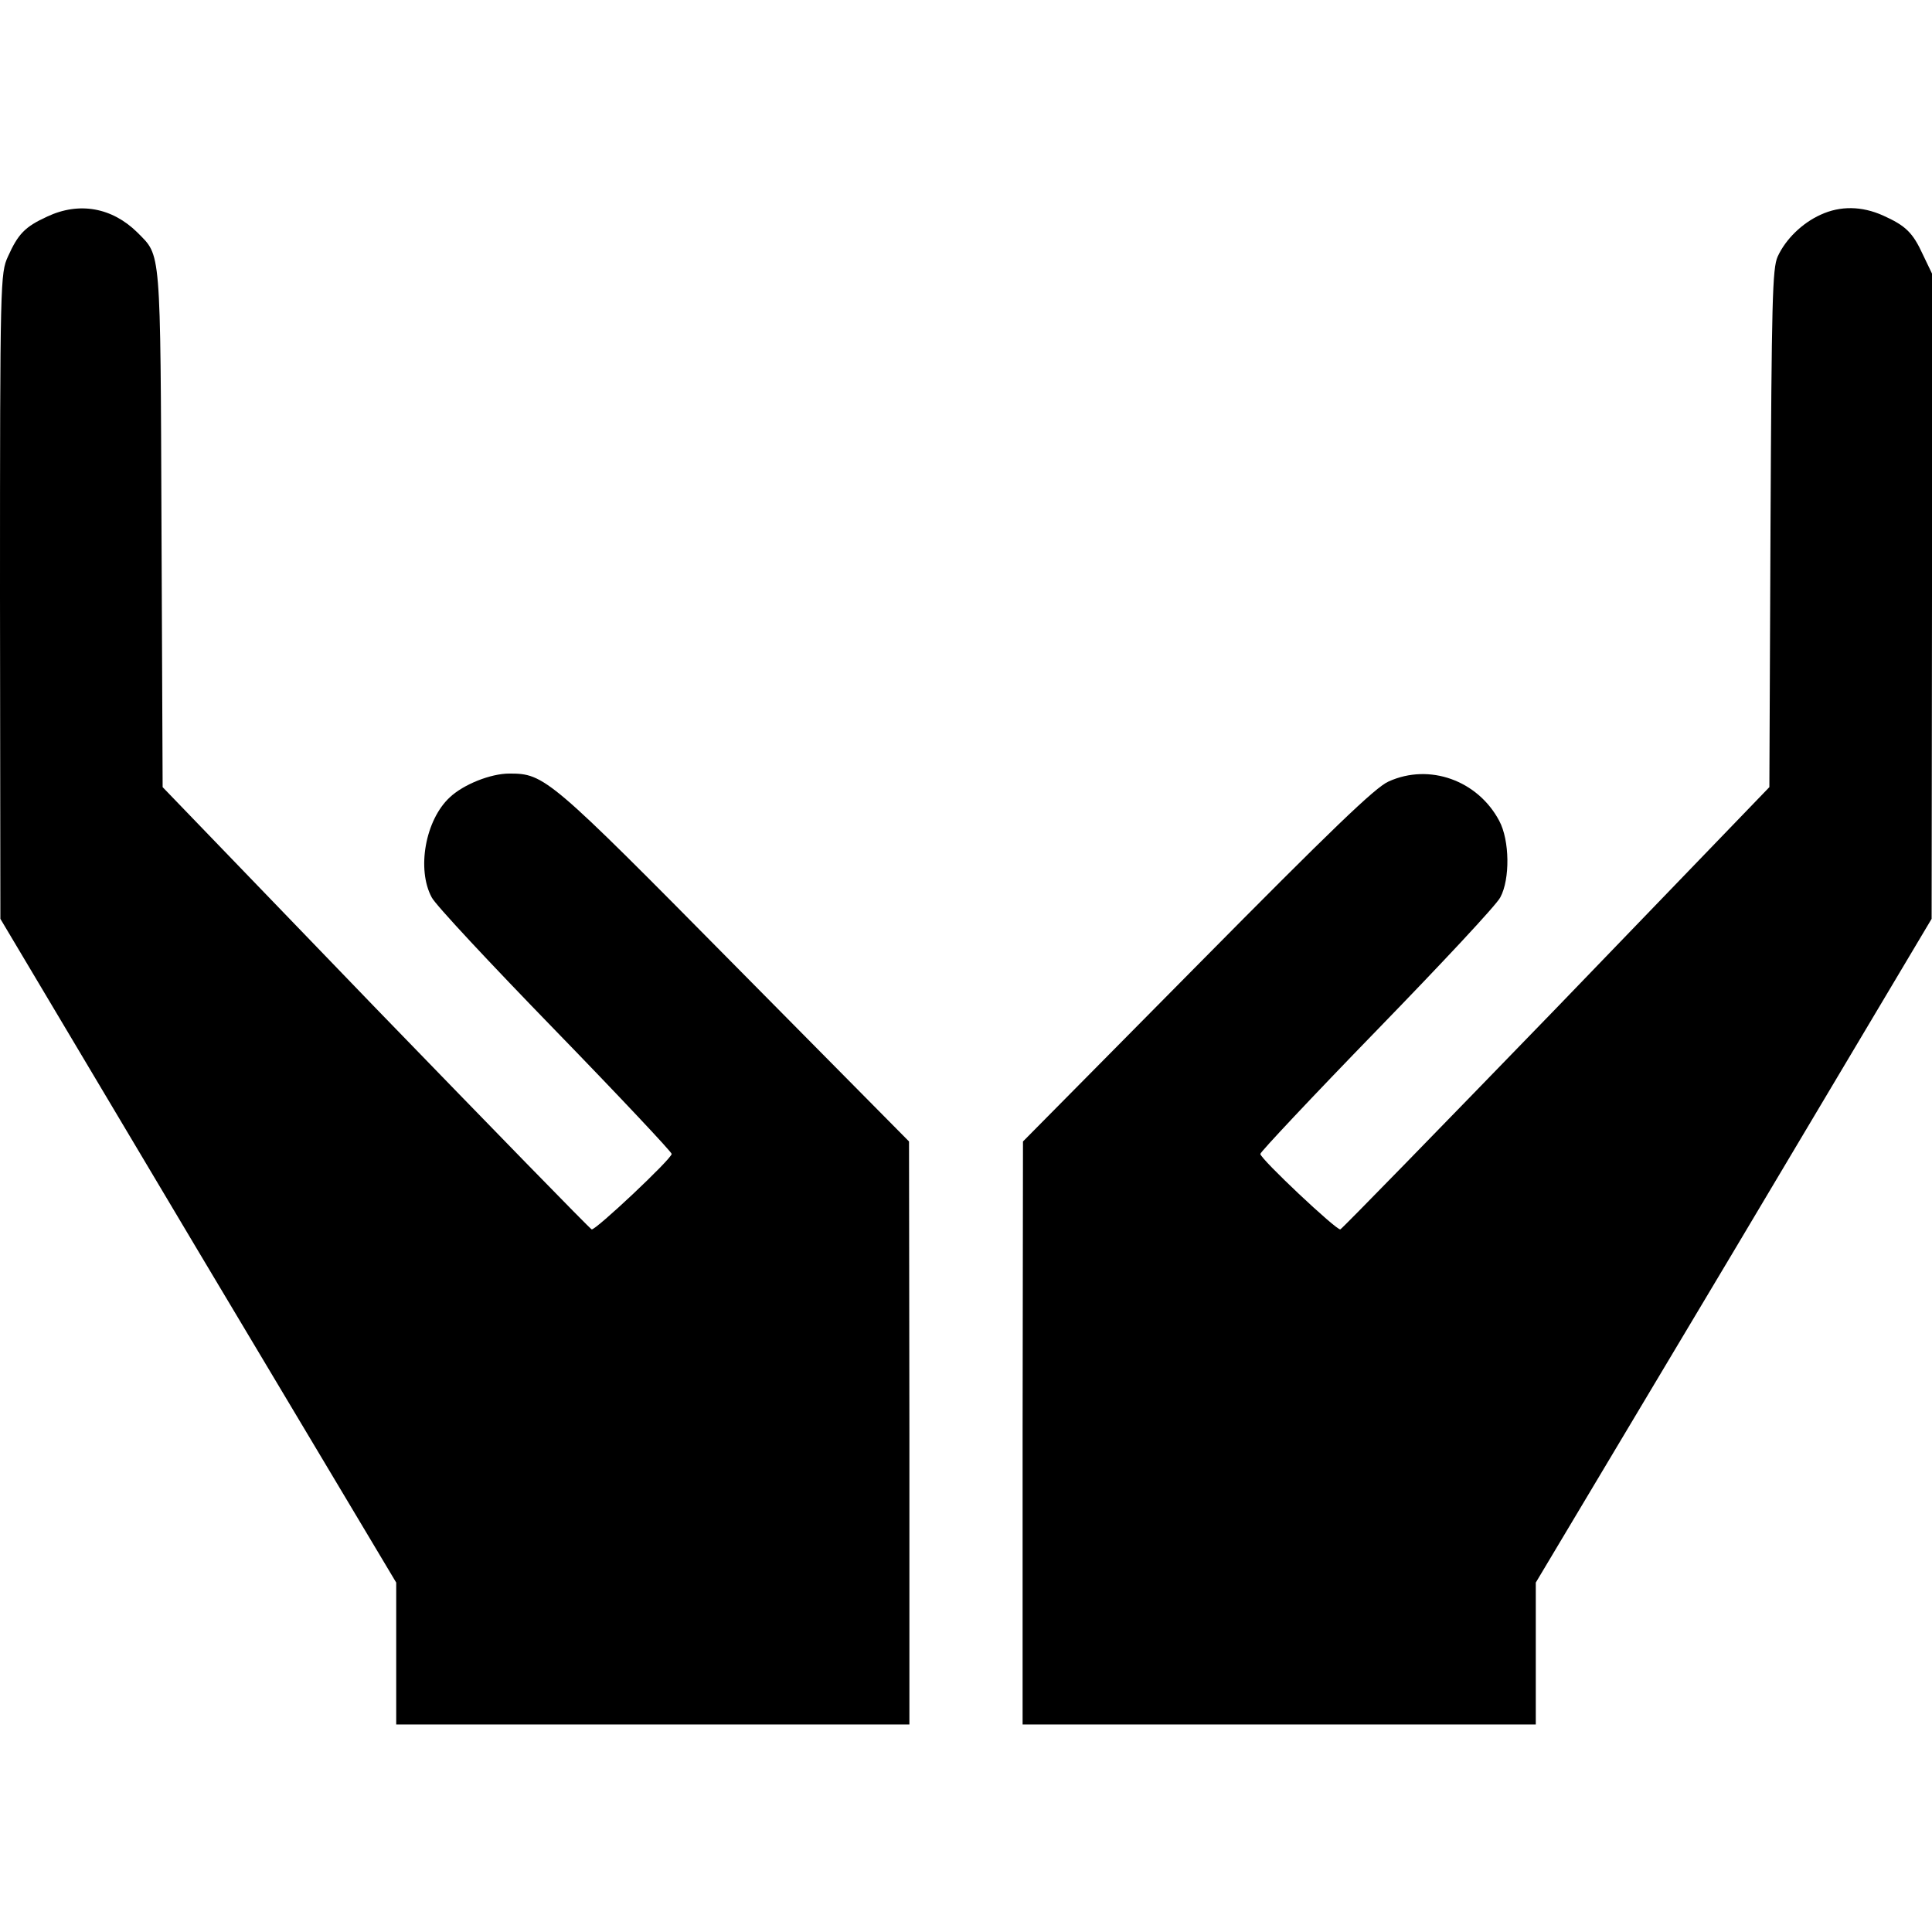 <?xml version="1.0" standalone="no"?>
<!DOCTYPE svg PUBLIC "-//W3C//DTD SVG 20010904//EN"
 "http://www.w3.org/TR/2001/REC-SVG-20010904/DTD/svg10.dtd">
<svg version="1.0" xmlns="http://www.w3.org/2000/svg"
 width="512pt" height="512pt" viewBox="0 0 512 512"
 preserveAspectRatio="xMidYMid meet">

<g transform="translate(0,512) scale(0.1,-0.1)"
fill="#000000" stroke="none">
<path d="M125 4546 c-59 -27 -77 -46 -104 -106 -20 -44 -21 -62 -21 -900 l1
-855 524 -880 525 -879 0 -188 0 -188 680 0 680 0 0 773 -1 772 -462 467
c-492 498 -504 508 -597 508 -50 0 -122 -29 -158 -63 -65 -60 -88 -191 -48
-265 9 -19 157 -177 327 -352 170 -175 309 -323 309 -328 0 -13 -202 -203
-212 -200 -5 2 -262 266 -573 587 l-564 585 -3 685 c-3 753 -1 721 -64 785
-67 66 -154 82 -239 42z"/>
<path d="M4825 4551 c-49 -22 -93 -65 -114 -111 -14 -31 -16 -116 -19 -721
l-3 -685 -564 -585 c-311 -321 -568 -585 -573 -587 -10 -3 -212 187 -212 200
0 5 139 153 309 328 170 175 318 333 327 352 26 48 25 151 -3 203 -57 107
-185 153 -293 104 -35 -15 -152 -128 -507 -487 l-462 -467 -1 -772 0 -773 680
0 680 0 0 188 0 188 525 879 524 880 1 855 0 855 -24 50 c-27 59 -46 77 -106
104 -56 25 -113 26 -165 2z"/>
</g>
</svg>
